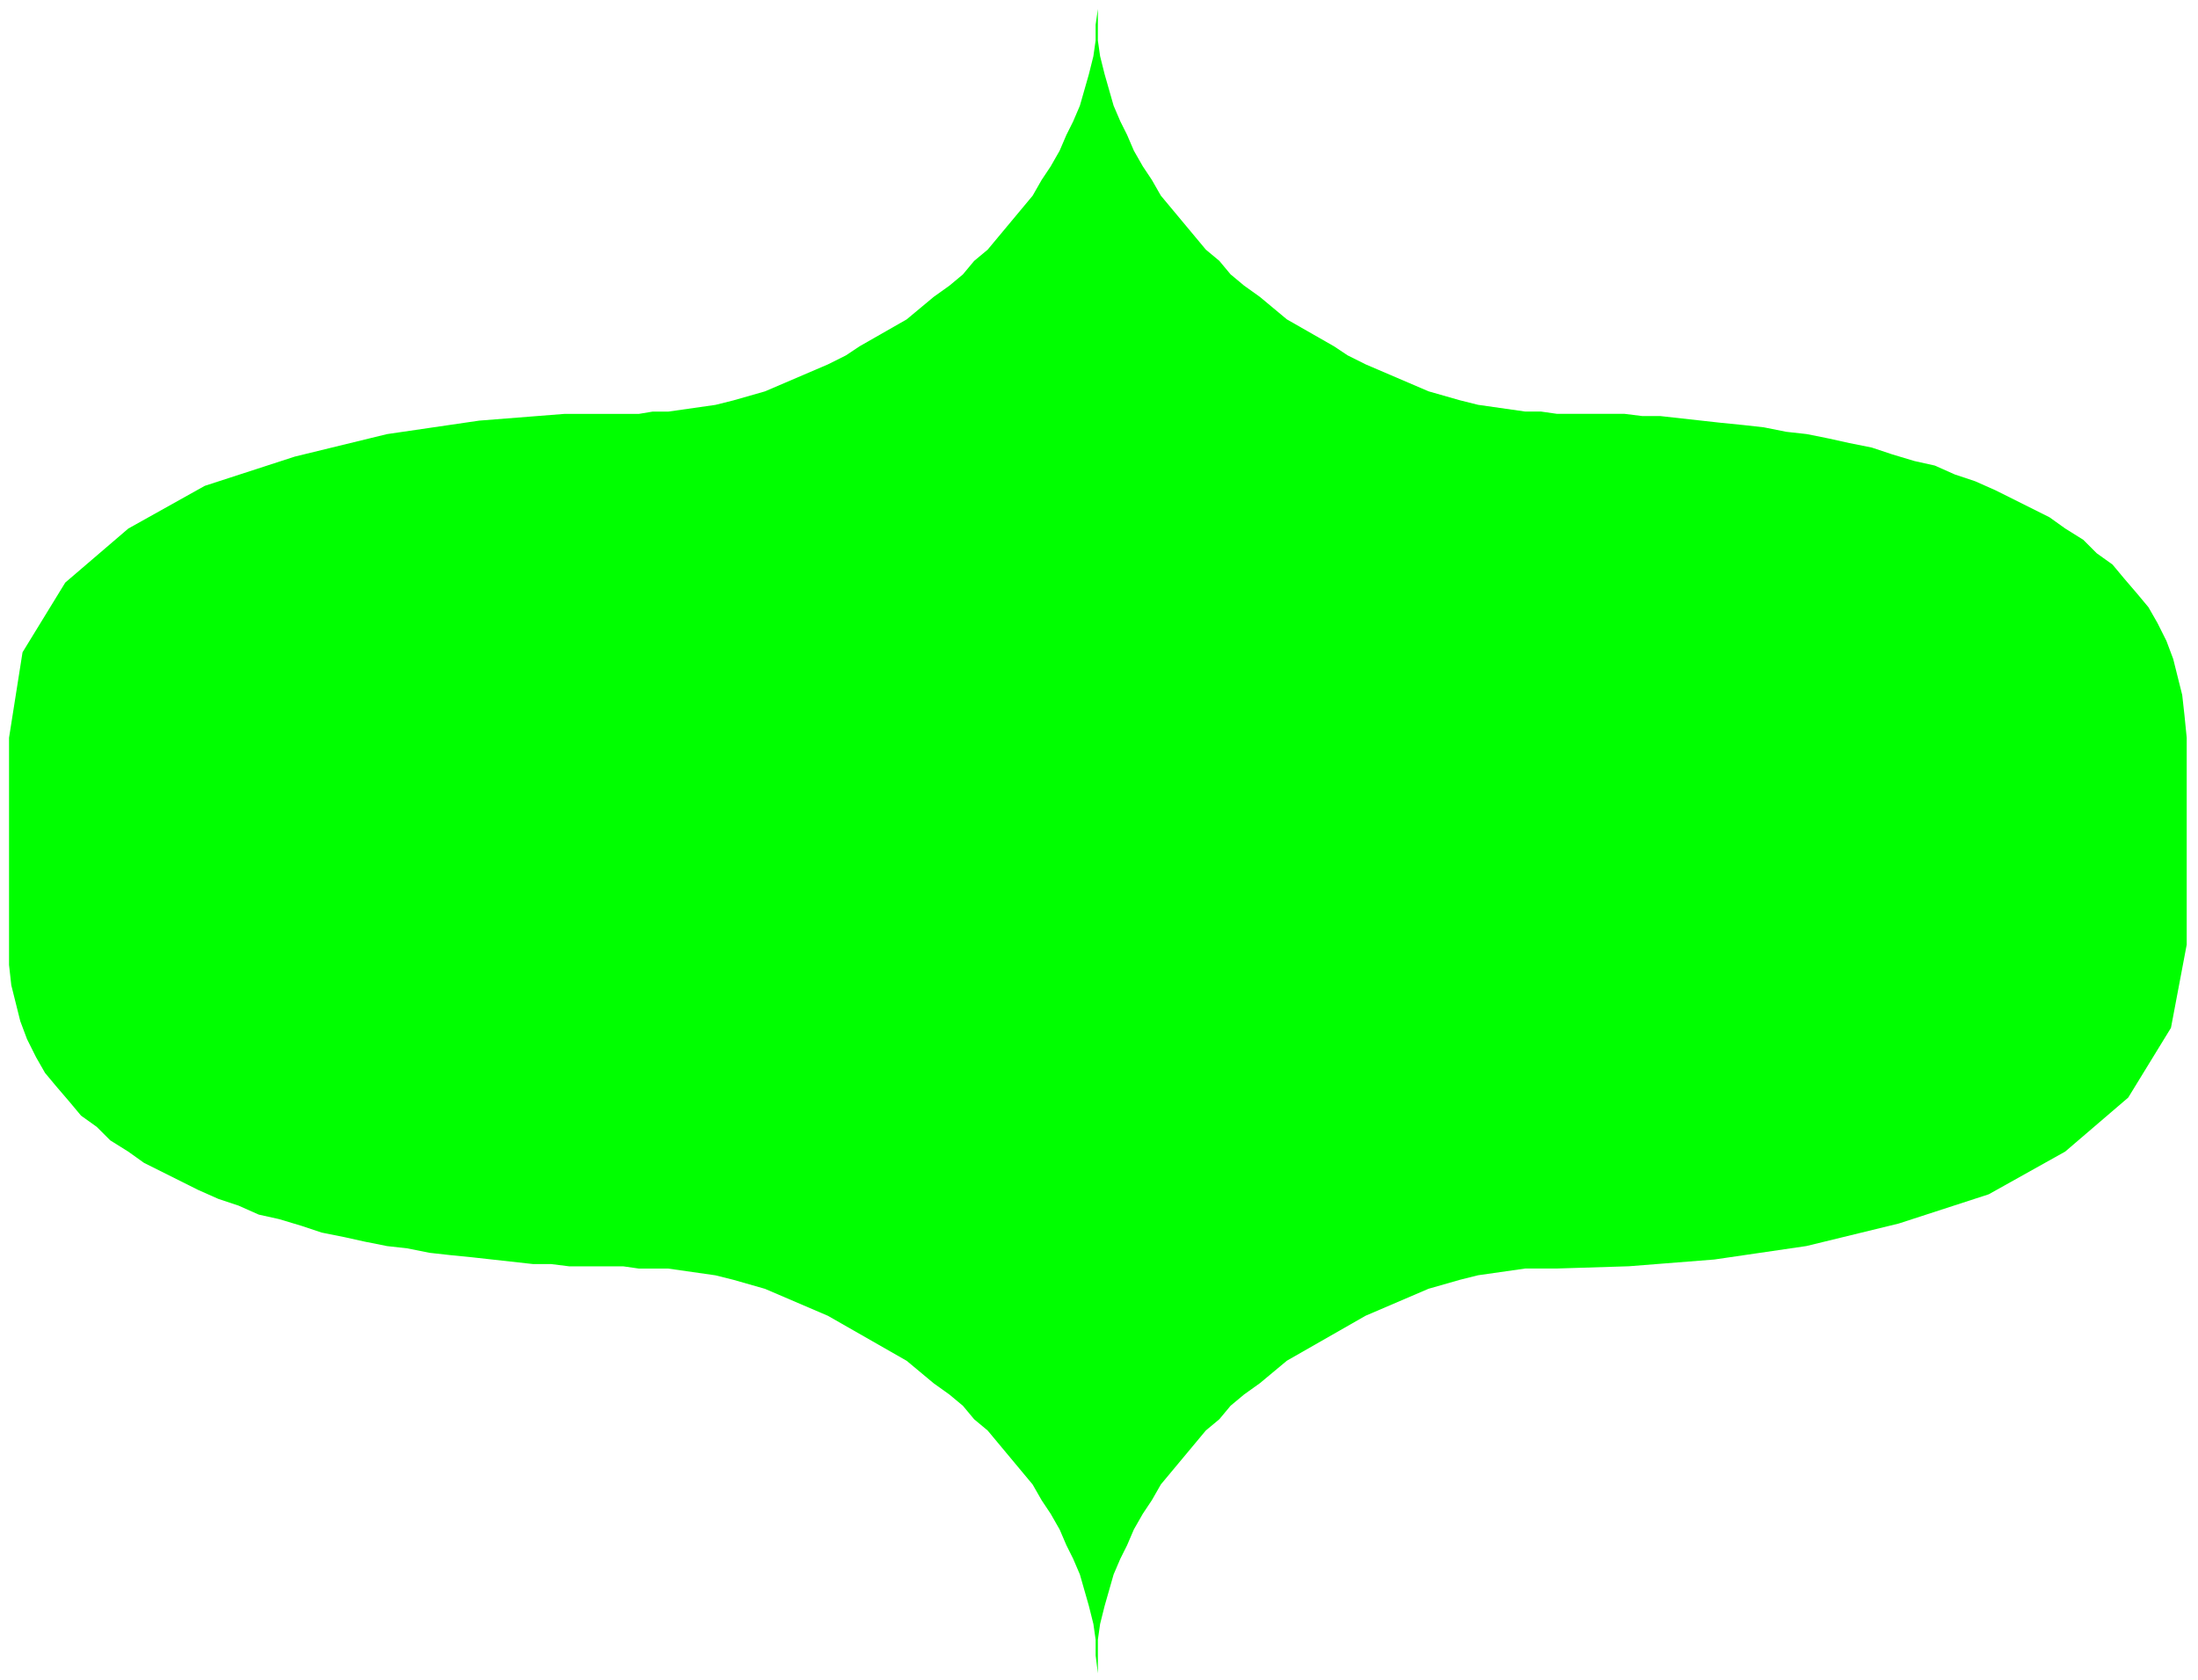 <svg xmlns="http://www.w3.org/2000/svg" width="154.88" height="118.4" fill-rule="evenodd" stroke-linecap="round" preserveAspectRatio="none" viewBox="0 0 977 747"><style>.brush0{fill:#fff}.pen0{stroke:#000;stroke-width:1;stroke-linejoin:round}.font0{font-size:8px;font-family:Arial,monospace}.brush2{fill:none}</style><path d="M0 0h977v747H0z" style="fill:none;stroke:none"/><path d="M488 744v-15l1-7 2-8 2-7 2-7 3-7 3-6 3-7 4-7 4-6 4-7 5-6 5-6 5-6 5-6 6-5 5-6 6-5 7-5 6-5 6-5 7-4 7-4 7-4 7-4 7-4 7-3 7-3 7-3 7-3 7-2 7-2 8-2 7-1 7-1 7-1h14l32-1 38-3 41-6 41-10 40-13 34-19 28-24 19-31 7-37v-92l-1-10-1-9-2-8-2-8-3-8-4-8-4-7-5-6-6-7-5-6-7-5-6-6-8-5-7-5-8-4-8-4-8-4-9-4-9-3-9-4-9-2-10-3-9-3-10-2-9-2-10-2-9-1-10-2-9-1-10-1-9-1-9-1-9-1h-8l-8-1h-30l-7-1h-7l-7-1-7-1-7-1-8-2-7-2-7-2-7-3-7-3-7-3-7-3-8-4-6-4-7-4-7-4-7-4-6-5-6-5-7-5-6-5-5-6-6-5-5-6-5-6-5-6-5-6-4-7-4-6-4-7-3-7-3-6-3-7-2-7-2-7-2-8-1-7V4l-1 7v7l-1 7-2 8-2 7-2 7-3 7-3 6-3 7-4 7-4 6-4 7-5 6-5 6-5 6-5 6-6 5-5 6-6 5-7 5-6 5-6 5-7 4-7 4-7 4-6 4-8 4-7 3-7 3-7 3-7 3-7 2-7 2-8 2-7 1-7 1-7 1h-7l-6 1h-33l-38 3-41 6-41 10-40 13-34 19-28 24-19 31-6 38v101l1 9 2 8 2 8 3 8 4 8 4 7 5 6 6 7 5 6 7 5 6 6 8 5 7 5 8 4 8 4 8 4 9 4 9 3 9 4 9 2 10 3 9 3 10 2 9 2 10 2 9 1 10 2 9 1 10 1 9 1 9 1 9 1h8l8 1h24l7 1h13l7 1 7 1 7 1 8 2 7 2 7 2 7 3 7 3 7 3 7 3 7 4 7 4 7 4 7 4 7 4 6 5 6 5 7 5 6 5 5 6 6 5 5 6 5 6 5 6 5 6 4 7 4 6 4 7 3 7 3 6 3 7 2 7 2 7 2 8 1 7v7l1 8z" style="fill:#0f0;stroke:none"/></svg>
